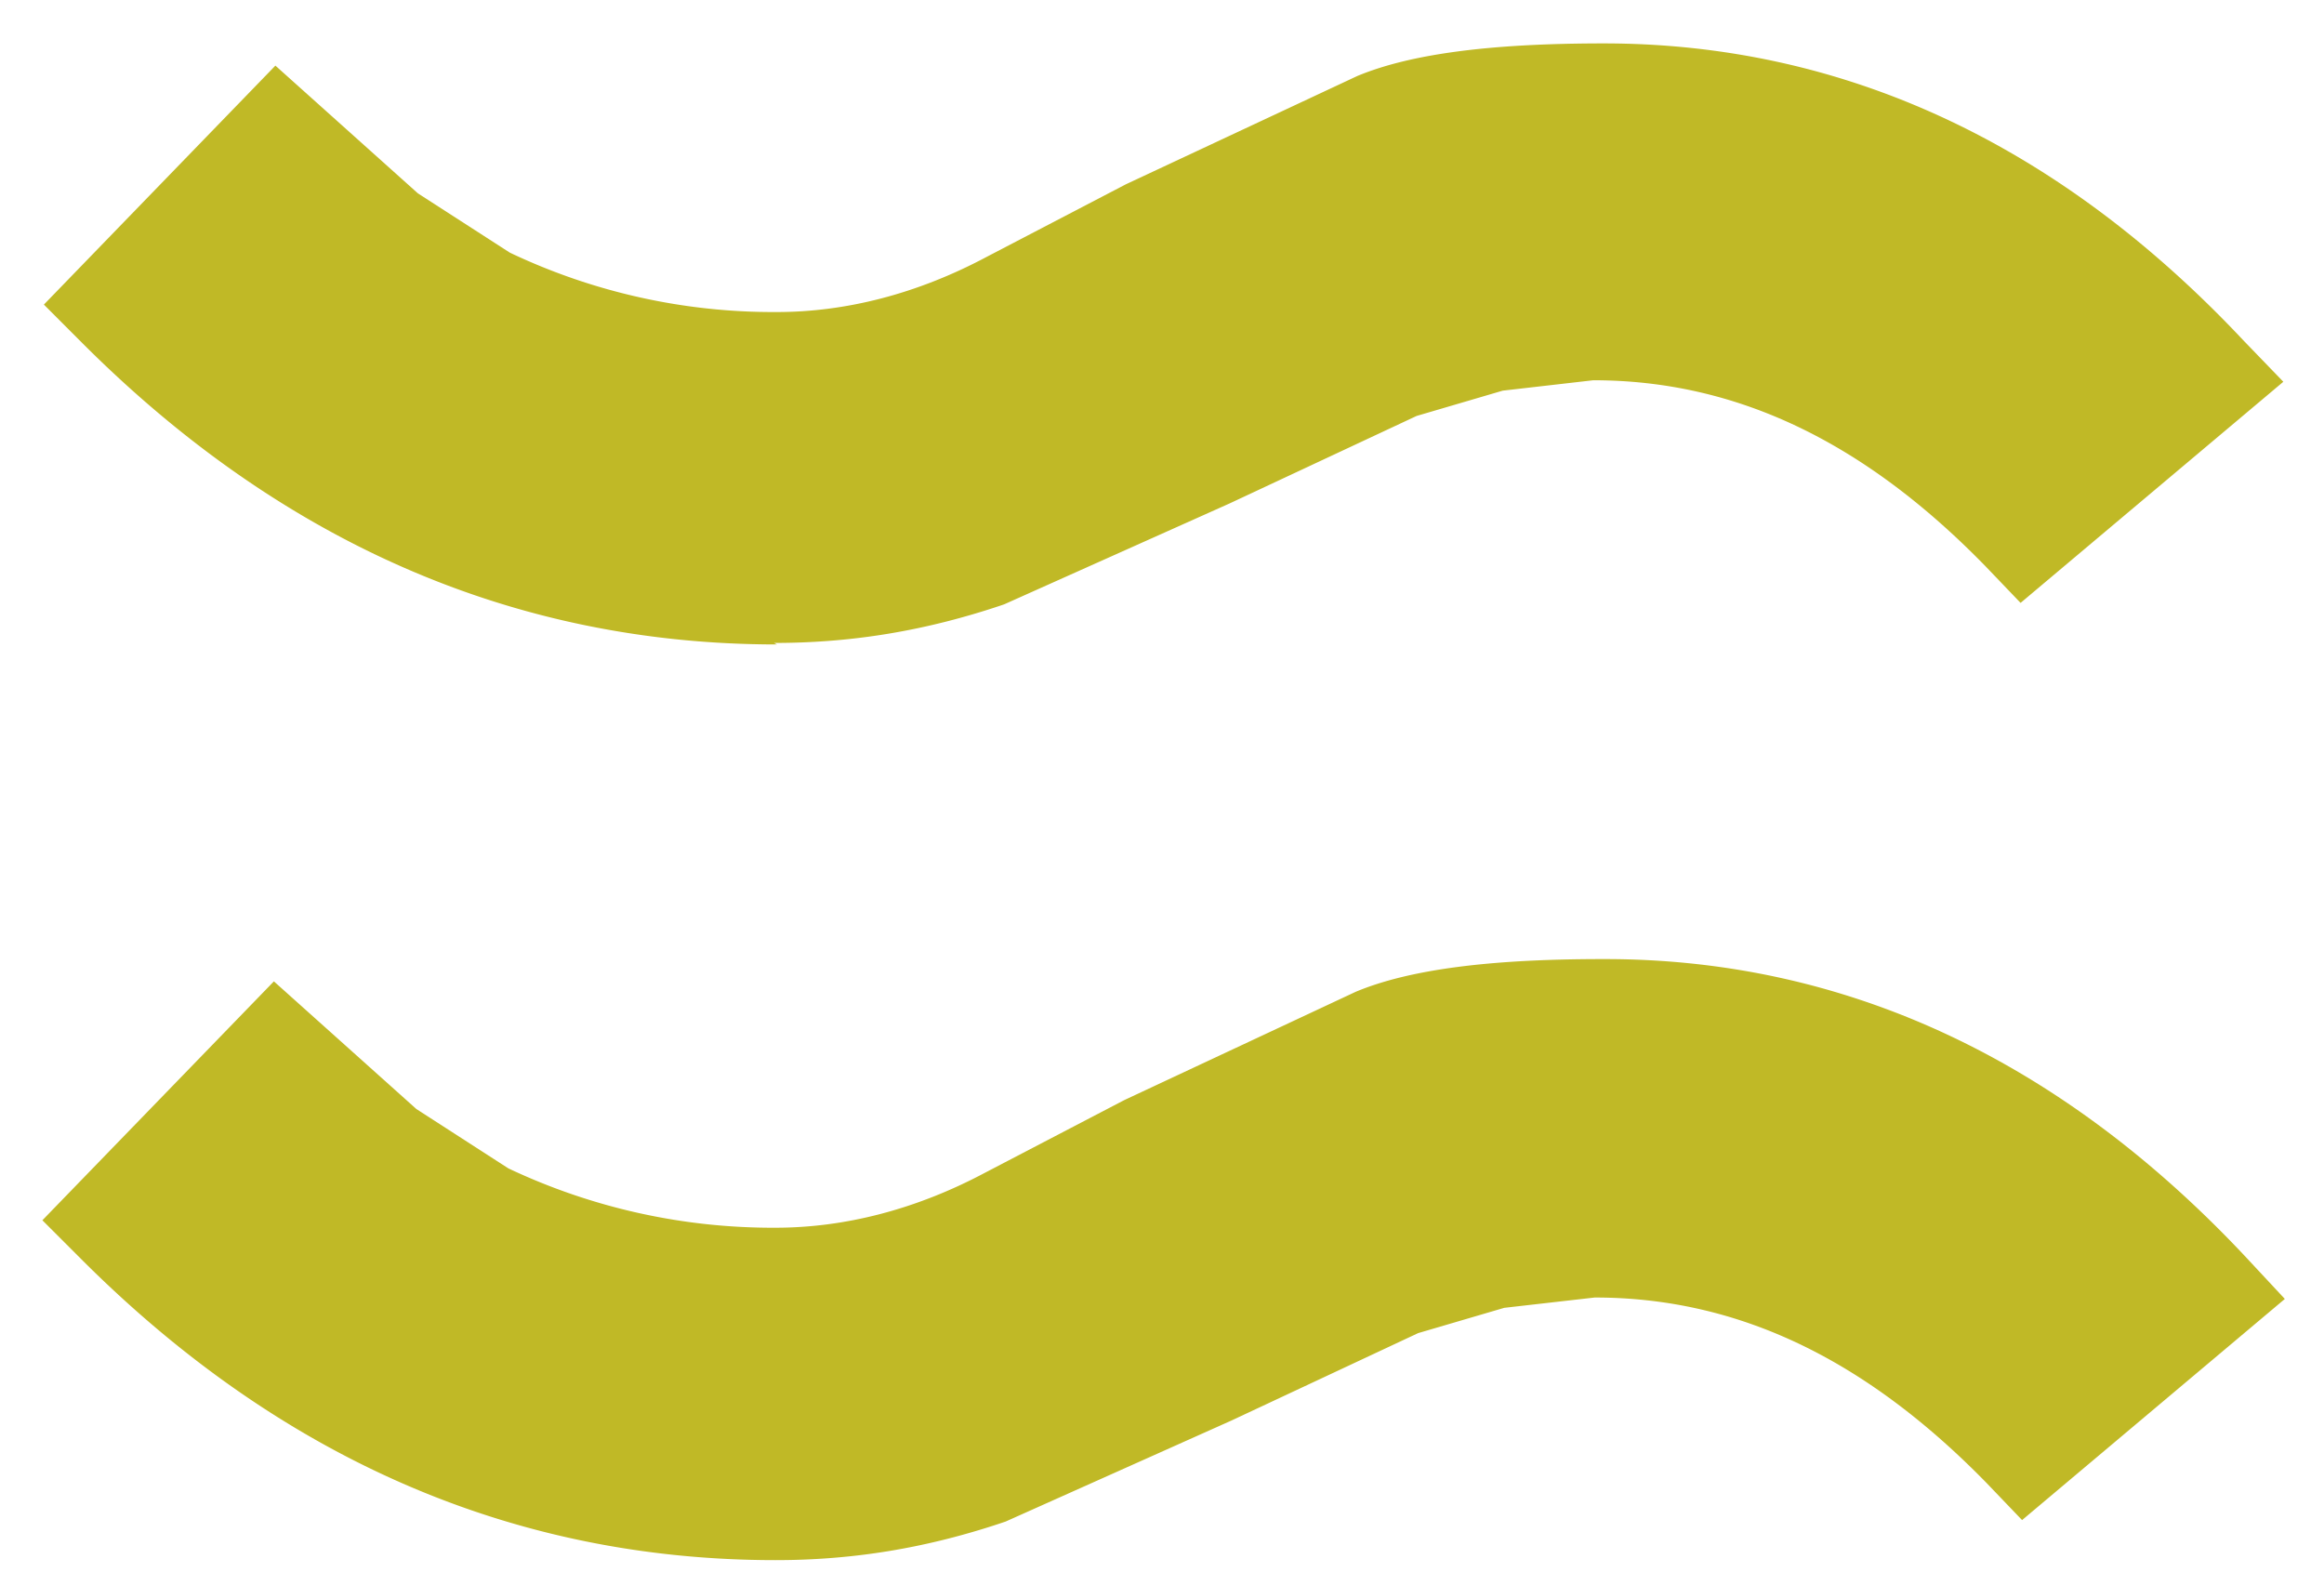 <svg width="34" height="23" viewBox="0 0 34 23" fill="none" xmlns="http://www.w3.org/2000/svg"><path d="M11.324 9.406c1.129 0 2.214-.173 3.365-.564l3.3-1.477 2.736-1.28 1.26-.37 1.324-.152c2.084 0 3.951.89 5.732 2.714l.52.543 3.844-3.235-.587-.608C30.105 2.09 26.956.635 23.461.635c-1.65 0-2.823.152-3.604.477L16.47 2.697l-2.041 1.064c-1.02.543-2.063.804-3.062.804a8.971 8.971 0 0 1-3.908-.869l-1.346-.868L4.029.96.642 4.456l.564.565c2.931 2.93 6.34 4.407 10.161 4.407m12.073 4.603c-1.65 0-2.823.152-3.605.478l-3.387 1.585-2.04 1.064c-1.021.543-2.063.803-3.062.803a9.041 9.041 0 0 1-3.908-.868l-1.347-.869-2.084-1.867L.62 17.852l.565.565c2.93 2.931 6.34 4.407 10.16 4.407 1.13 0 2.215-.173 3.366-.564l3.3-1.476 2.736-1.281 1.26-.37 1.324-.151c2.084 0 3.951.89 5.732 2.713l.52.543 3.844-3.235-.587-.63c-2.714-2.887-5.862-4.342-9.357-4.342" fill="#c0b926"/></svg>